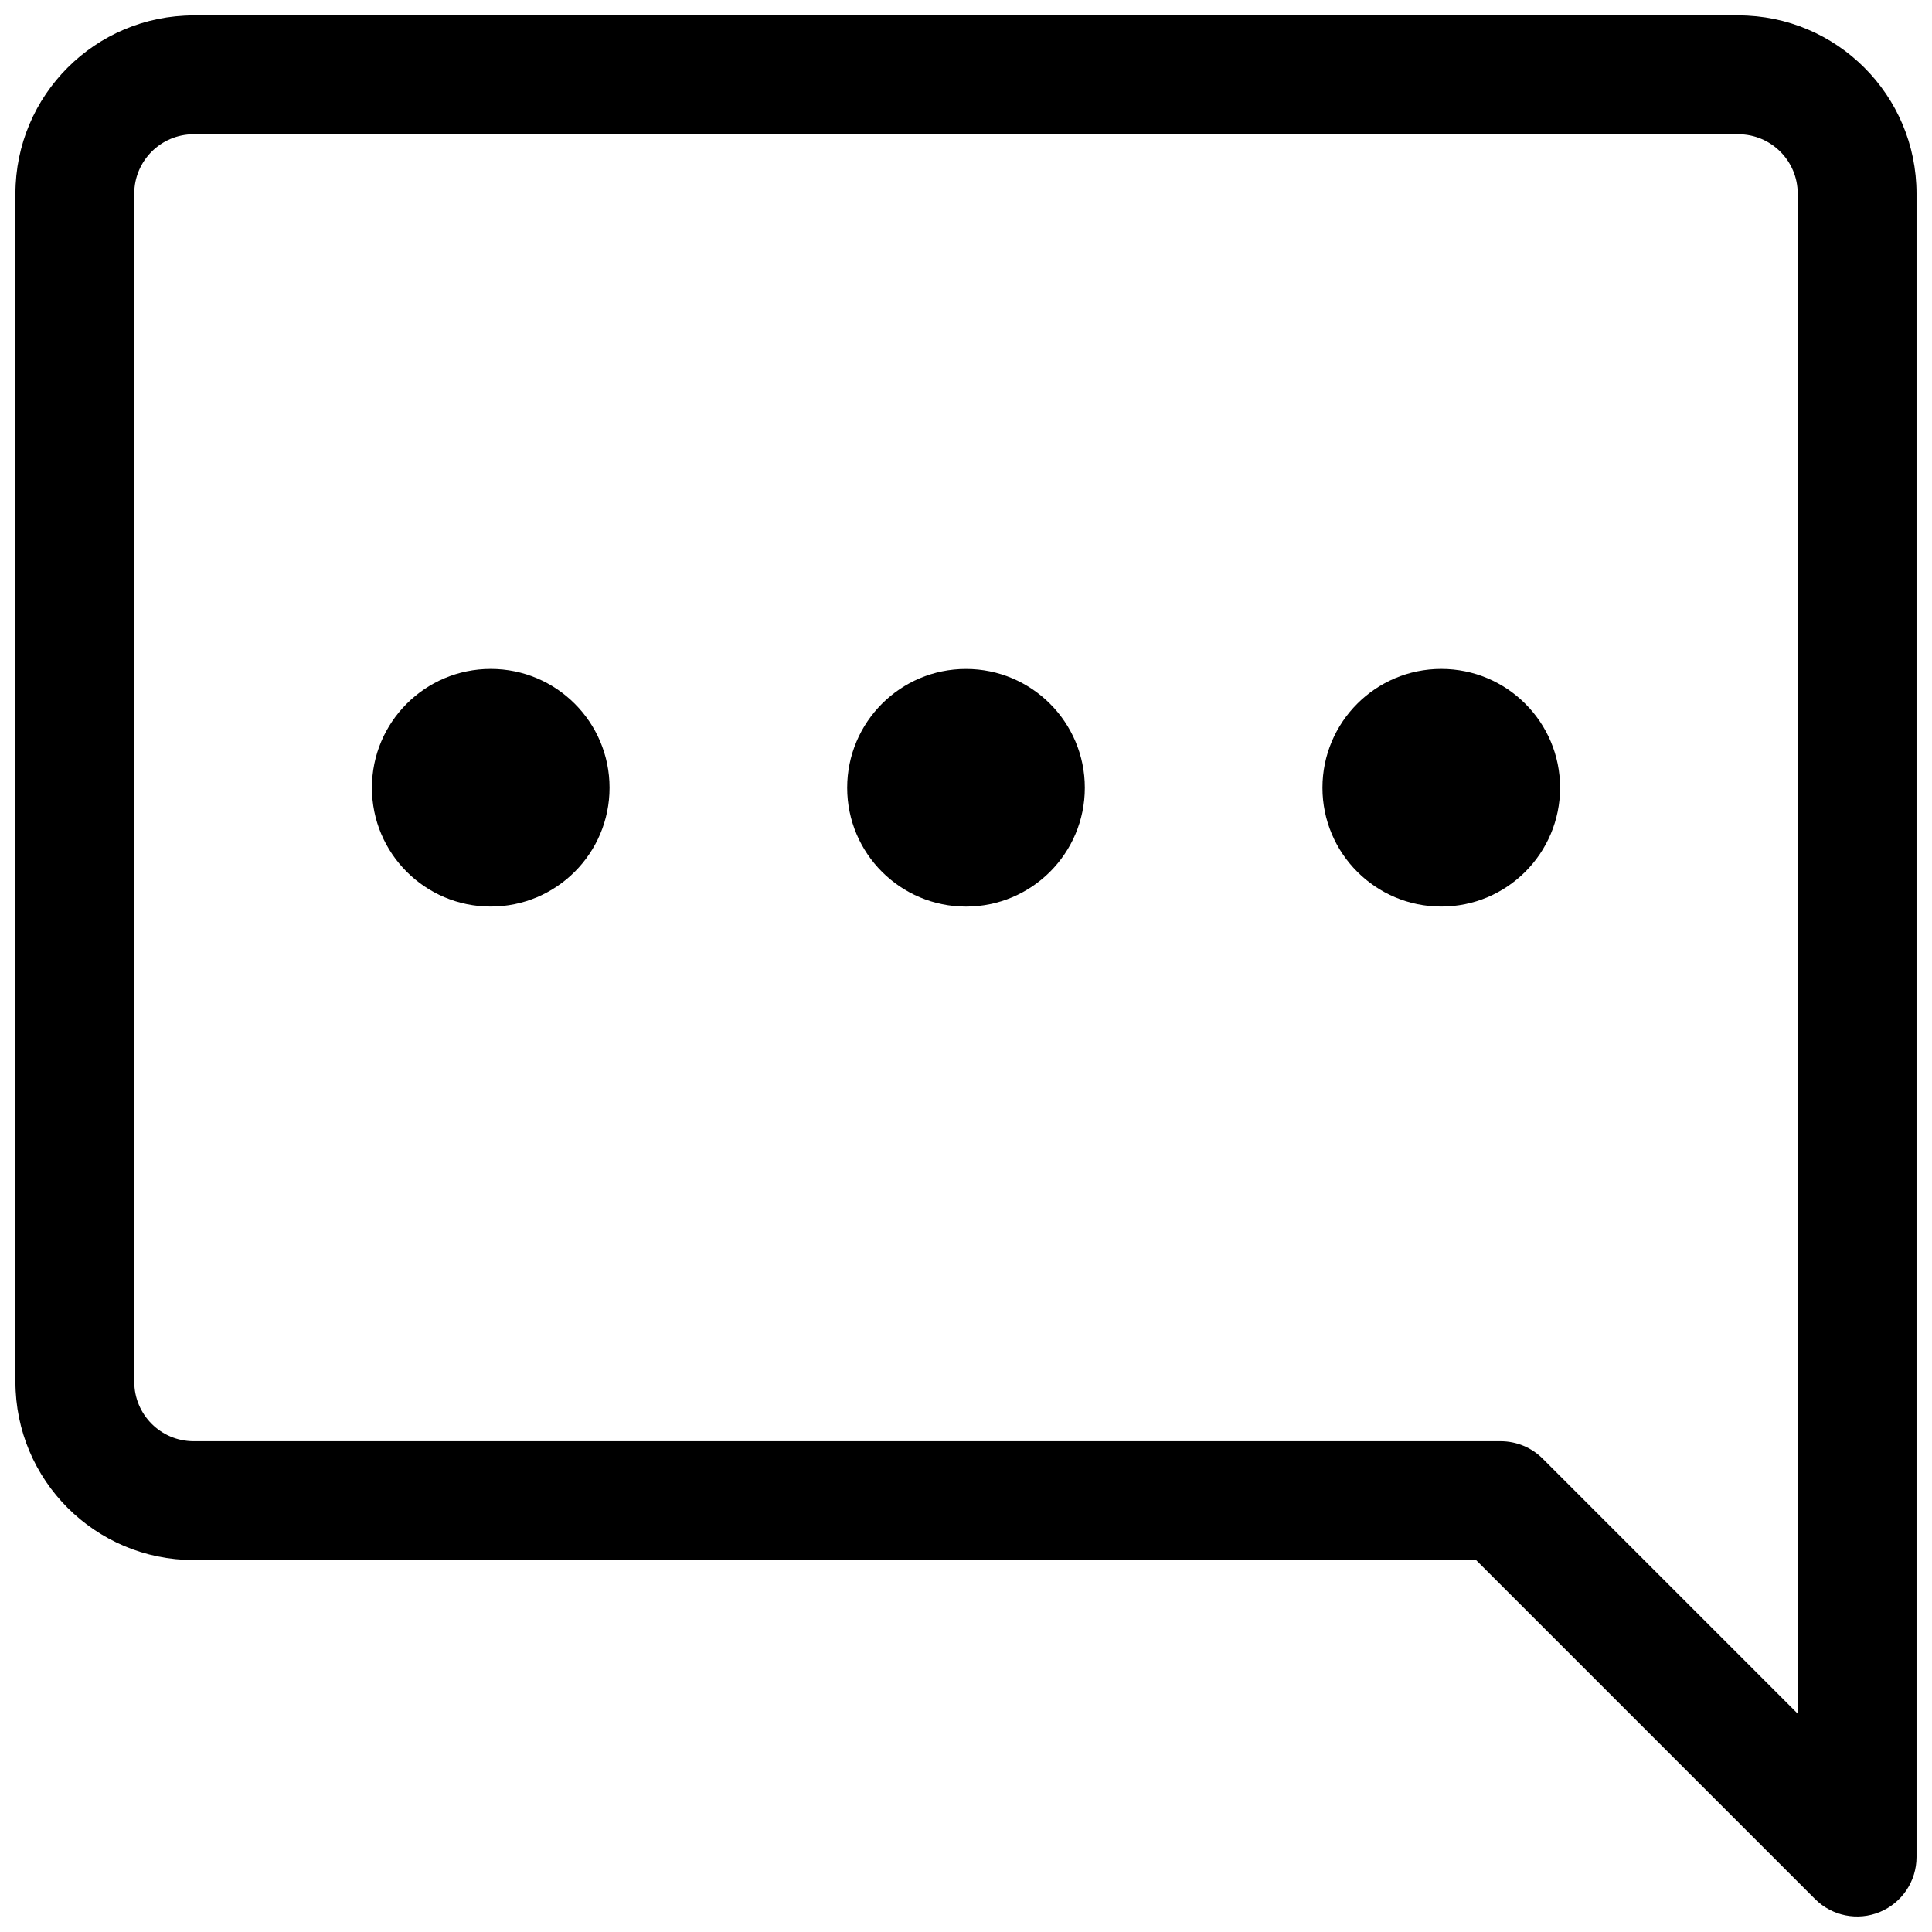 <?xml version="1.0" encoding="UTF-8"?>
<!-- Uploaded to: SVG Repo, www.svgrepo.com, Generator: SVG Repo Mixer Tools -->
<svg width="800px" height="800px" version="1.1" viewBox="144 144 512 512" xmlns="http://www.w3.org/2000/svg">
 <defs>
  <clipPath id="a">
   <path d="m148.09 148.09h503.81v503.81h-503.81z"/>
  </clipPath>
 </defs>
 <path d="m274.05 384.25c-17.391 0-31.488-14.098-31.488-31.488s14.098-31.488 31.488-31.488 31.488 14.098 31.488 31.488-14.098 31.488-31.488 31.488z"/>
 <path d="m368.51 352.77c0 17.391 14.098 31.488 31.488 31.488s31.488-14.098 31.488-31.488-14.098-31.488-31.488-31.488-31.488 14.098-31.488 31.488z"/>
 <path d="m525.95 384.25c-17.391 0-31.488-14.098-31.488-31.488s14.098-31.488 31.488-31.488 31.488 14.098 31.488 31.488-14.098 31.488-31.488 31.488z"/>
 <g clip-path="url(#a)">
  <path d="m195.32 148.09c-26.082 0-47.23 21.145-47.23 47.23v314.88c0 26.086 21.148 47.23 47.23 47.23h339.85l89.855 89.855c4.504 4.5 11.273 5.848 17.156 3.414 5.883-2.438 9.719-8.18 9.719-14.547v-440.84c0-26.082-21.145-47.23-47.23-47.23zm-15.742 47.23c0-8.695 7.047-15.742 15.742-15.742h409.35c8.695 0 15.742 7.047 15.742 15.742v402.82l-67.586-67.586c-2.953-2.953-6.957-4.613-11.133-4.613h-346.37c-8.695 0-15.742-7.047-15.742-15.742z" fill-rule="evenodd"/>
 </g>
</svg>